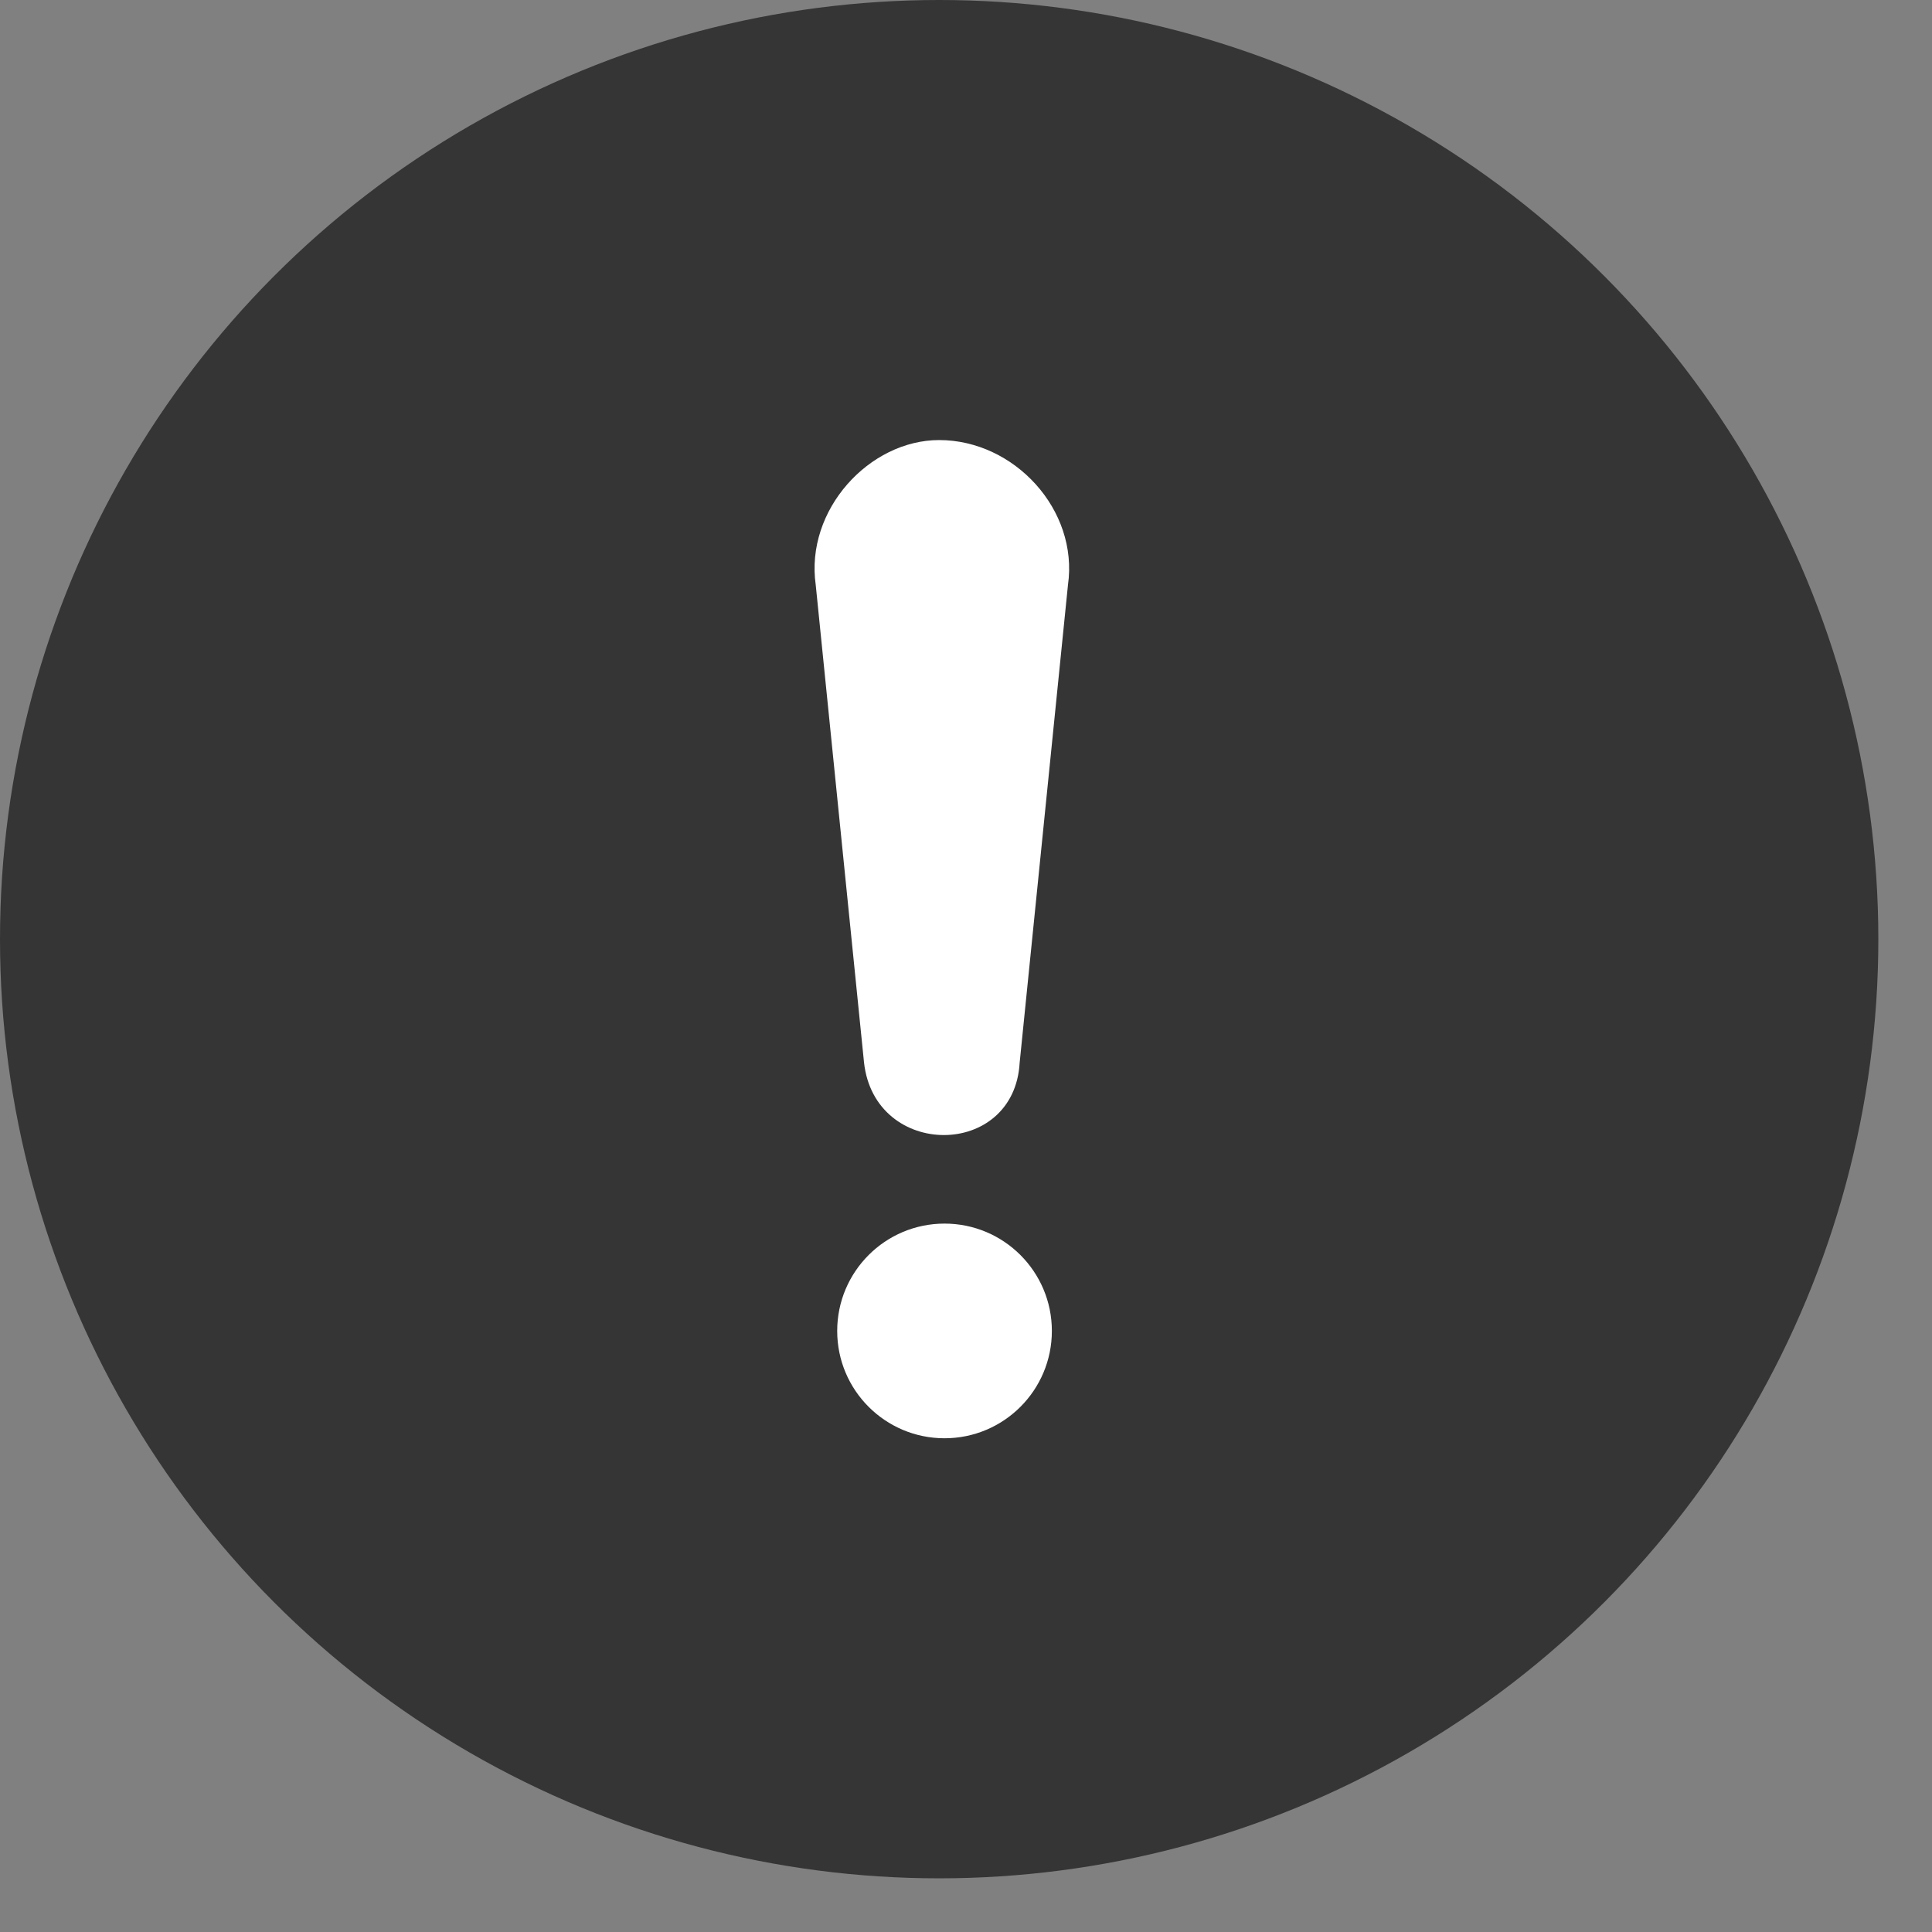 <?xml version="1.0" encoding="utf-8"?>
<!-- Generator: Adobe Illustrator 28.0.0, SVG Export Plug-In . SVG Version: 6.00 Build 0)  -->
<svg version="1.1" id="レイヤー_1" xmlns="http://www.w3.org/2000/svg" xmlns:xlink="http://www.w3.org/1999/xlink" x="0px"
	 y="0px" viewBox="0 0 36 36" style="enable-background:new 0 0 36 36;" xml:space="preserve">
<rect x="0" y="0" width="36" height="36" fill="#808080" stroke="none"/>
<style type="text/css">
	.st0{fill:#353535;}
	.st1{fill:#FFFFFF;}
</style>
<circle class="st0" cx="17.5" cy="17.5" r="17.5"/>
<g>
	<path class="st1" d="M15.2,10.9L15.2,10.9l0.9,8.9c0.2,1.8,2.8,1.8,2.9,0l0.9-8.9l0,0c0.2-1.4-1-2.7-2.4-2.7
		C16.2,8.2,15,9.5,15.2,10.9z"/>
	<circle class="st1" cx="17.6" cy="24.8" r="2"/>
</g>
</svg>
